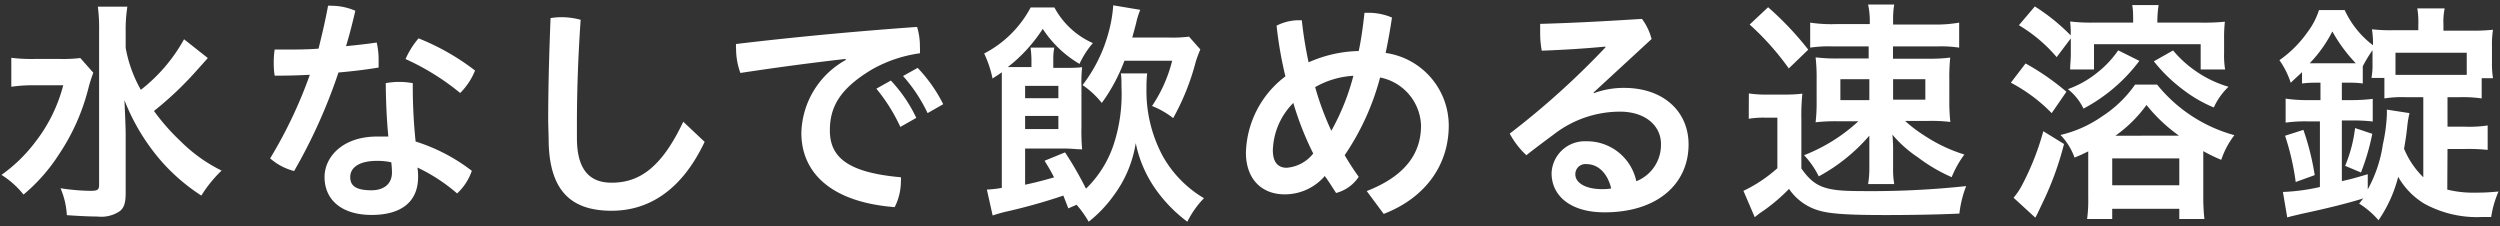 <svg xmlns="http://www.w3.org/2000/svg" viewBox="0 0 221 20"><rect x="0" y="0" width="221" height="20" fill="#333333" stroke="none"/><defs><style>.cls-1{fill:#fff;}</style></defs><g id="PC"><path class="cls-1" d="M8.25 6.43a12.62 12.62 0 0 0-.44 1.39 18.62 18.62 0 0 1-2.6 5.83 15.57 15.57 0 0 1-3.13 3.55 7.73 7.73 0 0 0-1.95-1.74 13.6 13.6 0 0 0 3-2.92 13.78 13.78 0 0 0 2.46-5h-2.59a12.47 12.47 0 0 0-2 .13v-2.56a14.59 14.59 0 0 0 2.18.1h2.09a12.67 12.67 0 0 0 1.83-.08zm10.12-1.3s-.37.42-1.09 1.22a29.63 29.63 0 0 1-3.67 3.46 19 19 0 0 0 2.39 2.71 13.65 13.65 0 0 0 3.59 2.56 11.13 11.13 0 0 0-1.79 2.21 16.86 16.86 0 0 1-3.5-3 18.36 18.36 0 0 1-3.3-5.44c.09 2.05.11 2.51.11 3.21v4.94c0 .93-.13 1.34-.51 1.66a2.93 2.93 0 0 1-2 .48c-.78 0-1.87-.06-2.69-.12a7 7 0 0 0-.56-2.38 18.3 18.3 0 0 0 2.65.23c.63 0 .76-.09.76-.53v-13.58a14.65 14.65 0 0 0-.11-2.17h2.61a12.89 12.89 0 0 0-.15 2.17v1.47a11.69 11.69 0 0 0 1.34 3.71 14.59 14.59 0 0 0 3.82-4.47zM29 .51a1.83 1.83 0 0 1 .33 0 5.34 5.34 0 0 1 2.08.44c-.23 1-.5 2.08-.82 3.13.93-.09 1.83-.19 2.71-.32a6.59 6.59 0 0 1 .17 1.47v.74c-1.12.19-2.33.33-3.55.44a47.76 47.76 0 0 1-3.92 8.71 5.19 5.19 0 0 1-2.12-1.12 40.13 40.13 0 0 0 3.51-7.39c-1.07.06-2.12.08-3.11.08a6.83 6.83 0 0 1-.08-1.13 7.63 7.63 0 0 1 .08-1.18h.88c.95 0 2 0 3-.08.32-1.3.61-2.53.84-3.79zm12.71 14.59a4.91 4.91 0 0 1-1.3 2 15.52 15.52 0 0 0-3.51-2.29 4.91 4.91 0 0 1 .06.74c.04 2.32-1.53 3.45-4.11 3.45s-4.16-1.28-4.16-3.36c0-1.72 1.55-3.57 4.64-3.57h1c-.13-1.34-.21-2.81-.23-4.72a6.45 6.45 0 0 1 1.17-.11 7 7 0 0 1 1.22.11 47.17 47.17 0 0 0 .25 5.16 15.94 15.94 0 0 1 4.97 2.59zm-8.38-.88c-1.7 0-2.37.67-2.37 1.43s.48 1.17 1.87 1.17c1.13 0 1.82-.58 1.82-1.57a7.81 7.81 0 0 0-.06-.9 5.48 5.48 0 0 0-1.26-.13zm8.67-8a5.89 5.89 0 0 1-1.32 2 21.58 21.58 0 0 0-4.83-3 7.4 7.4 0 0 1 1.15-1.83 20.72 20.72 0 0 1 5 2.85zM48.46 10.76c0-2.54.06-5.44.21-9.16a5.62 5.62 0 0 1 1-.08 6.39 6.39 0 0 1 1.66.23c-.25 3.59-.33 6.68-.33 9.11v1.34c0 2.65 1 3.95 3.06 3.95 2.33 0 4.35-1.17 6.34-5.39l1.89 1.78c-2.06 4.35-5 6.09-8.23 6.09-3.55 0-5.56-1.74-5.56-6.38zM74.75 5.21c-2.83.32-6.17.76-9.3 1.24a6.18 6.18 0 0 1-.38-2.14 1.89 1.89 0 0 1 0-.42c4.93-.59 10.39-1.11 16-1.51a5.85 5.85 0 0 1 .25 1.74 5.62 5.62 0 0 1 0 .59 11.88 11.88 0 0 0-4.24 1.43c-2.84 1.7-3.72 3.31-3.72 5.39 0 2.31 1.49 3.72 6.28 4.14a1.88 1.88 0 0 1 0 .34 5.1 5.1 0 0 1-.55 2.3c-5.65-.44-8.25-3.06-8.25-6.57a7.58 7.58 0 0 1 3.93-6.44zm4 1.91a12.67 12.67 0 0 1 2.25 3.3l-1.41.8a15.44 15.44 0 0 0-2.12-3.38zm2.37-1.12a13.24 13.24 0 0 1 2.26 3.21l-1.38.79a13.83 13.83 0 0 0-2.17-3.28zM94.44 18.42l-.44-1.13a50.75 50.75 0 0 1-5.06 1.42 12.3 12.3 0 0 0-1.19.34l-.51-2.29a10.88 10.88 0 0 0 1.32-.15v-10.22c-.29.21-.42.29-.82.55a9.48 9.48 0 0 0-.74-2.21 9.7 9.7 0 0 0 4.11-4.07h2.1a7.12 7.12 0 0 0 3.4 3.15 7.51 7.51 0 0 0-1.18 1.84 9.77 9.77 0 0 1-3.25-3.1 13.65 13.65 0 0 1-3.09 3.38h2.09v-.72a9.1 9.1 0 0 0-.08-1h2.1a4.88 4.88 0 0 0-.09 1v.79h.89c.67 0 1.16 0 1.66-.06a12.21 12.21 0 0 0-.06 1.65v3.61a18.5 18.5 0 0 0 .06 2c-.57 0-.86-.07-1.64-.07h-3.4v3.2c.88-.19 1.47-.34 2.56-.65-.25-.49-.39-.74-.84-1.47l1.81-.74a30.47 30.47 0 0 1 1.85 3.21 9.67 9.67 0 0 0 2.45-3.91 14.32 14.32 0 0 0 .69-5.08c0-.4 0-.92-.06-1.2h2.33a9.85 9.85 0 0 0-.06 1.22 12.14 12.14 0 0 0 1.45 6.11 10 10 0 0 0 3.63 3.7 8.28 8.28 0 0 0-1.47 2.08 12.84 12.84 0 0 1-2.75-2.8 10.85 10.85 0 0 1-1.81-4.15 10.49 10.49 0 0 1-2 4.7 11.21 11.21 0 0 1-2.16 2.25 9.38 9.38 0 0 0-1.07-1.5zm-.88-9.74v-1.09h-2.94v1.09zm-2.94 2.73h2.94v-1.16h-2.94zm12.7-8.09a12 12 0 0 0 1.79-.08l1 1.13a10.83 10.83 0 0 0-.4 1.07 21.25 21.25 0 0 1-2 5 7.64 7.64 0 0 0-1.87-1.07 12.6 12.6 0 0 0 1.78-4h-4.22a15.61 15.61 0 0 1-2 3.73 7.86 7.86 0 0 0-1.7-1.58 13.29 13.29 0 0 0 2.3-4.66 12.06 12.06 0 0 0 .41-2.39l2.39.4a6.84 6.84 0 0 0-.37 1.19c-.13.51-.23.86-.34 1.26zM120.82 16.89c3.4-1.33 4.8-3.32 4.8-5.8a4.48 4.48 0 0 0-3.62-4.24 22.28 22.28 0 0 1-3.13 6.87c.38.65.8 1.3 1.24 1.91a3.43 3.43 0 0 1-2 1.43c-.32-.49-.63-1-1-1.5a4.65 4.65 0 0 1-3.55 1.62c-2 0-3.42-1.32-3.42-3.69a8.73 8.73 0 0 1 3.49-6.74 34.64 34.64 0 0 1-.78-4.48 4.31 4.31 0 0 1 2-.48h.23a35.16 35.16 0 0 0 .6 3.72 11.46 11.46 0 0 1 4.43-1c.22-1 .38-2.18.51-3.38h.29a5.34 5.34 0 0 1 2.14.42c-.16 1.09-.35 2.14-.56 3.13a6.49 6.49 0 0 1 5.58 6.42c0 3.42-2 6.36-5.75 7.81zm-8.3-3.61c0 1.13.51 1.55 1.22 1.55a3.31 3.31 0 0 0 2.35-1.26 26.78 26.78 0 0 1-1.76-4.47 6.17 6.17 0 0 0-1.81 4.18zm7.12-6.58a7.69 7.69 0 0 0-3.38 1 25.18 25.18 0 0 0 1.43 3.86 20.39 20.39 0 0 0 1.95-4.86zM140.89 8.24a7.6 7.6 0 0 1 2.69-.47c3.44 0 5.69 2.06 5.69 5 0 3.43-2.69 6-7.43 6-3.05 0-4.68-1.49-4.68-3.46a2.93 2.93 0 0 1 3.06-2.82 4.45 4.45 0 0 1 4.43 3.53 3.45 3.45 0 0 0 2.18-3.3c0-1.57-1.34-2.85-3.63-2.85a9.56 9.56 0 0 0-5.83 2c-.74.55-1.62 1.2-2.44 1.85a7.39 7.39 0 0 1-1.47-1.91 71.23 71.23 0 0 0 8.46-7.62v-.07c-1.83.17-3.48.28-5.63.36a8.74 8.74 0 0 1-.14-1.58v-.79c2.67-.07 5.73-.23 9-.44a5.16 5.16 0 0 1 .85 1.78l-5.12 4.72zm-.63 6.27a.89.89 0 0 0-1 .91c0 .71.84 1.3 2.37 1.3a4.35 4.35 0 0 0 .8-.06c-.34-1.41-1.2-2.15-2.17-2.15zM154.6 8.26a9.83 9.83 0 0 0 1.66.1h1.49a12.41 12.41 0 0 0 1.58-.08 18.32 18.32 0 0 0-.09 2.24v4.37c1.16 1.66 2.1 2 5.17 2a78.82 78.82 0 0 0 9.4-.44 9.59 9.59 0 0 0-.6 2.43c-1.87.09-4.37.13-6.49.13-3.44 0-5-.11-6-.42a4.8 4.8 0 0 1-2.57-1.89 16 16 0 0 1-2.15 1.85 8.79 8.79 0 0 0-.88.65l-1-2.33a12.58 12.58 0 0 0 3-2v-4.47h-1.12a7.8 7.8 0 0 0-1.41.1zm1.7-7.62a27.33 27.33 0 0 1 3.55 3.75l-1.72 1.66a23.66 23.66 0 0 0-3.46-3.88zm5.63 3.46a11.19 11.19 0 0 0-1.91.11v-2.21a12.4 12.4 0 0 0 2.27.13h3v-.44a7.05 7.05 0 0 0-.15-1.29h2.31a7.27 7.27 0 0 0-.1 1.2v.57h3.65a11.75 11.75 0 0 0 2.19-.17v2.21a10.92 10.92 0 0 0-1.85-.11h-4v1.09h3.11a14 14 0 0 0 1.95-.1 16.58 16.58 0 0 0-.08 1.91v1.87a16.61 16.61 0 0 0 .09 1.91 14.15 14.15 0 0 0-2-.09h-2a12.08 12.08 0 0 0 1.73 1.31 13.7 13.7 0 0 0 3.51 1.66 8.91 8.91 0 0 0-1.12 2 14.59 14.59 0 0 1-3-1.76 10.44 10.44 0 0 1-2.24-2 13.64 13.64 0 0 1 .06 1.47v1.49a7.47 7.47 0 0 0 .1 1.41h-2.31a8.15 8.15 0 0 0 .11-1.41v-2.87a15.82 15.82 0 0 1-4.47 3.6 7.61 7.61 0 0 0-1.3-1.87 15.16 15.16 0 0 0 4.8-3h-1.78a15.69 15.69 0 0 0-2 .09 15.11 15.11 0 0 0 .09-1.87v-1.94a15.93 15.93 0 0 0-.09-1.93 15 15 0 0 0 2 .1h2.69v-1.07zm.76 2.9v1.85h2.56v-1.85zm4.66 1.81h2.85v-1.81h-2.85zM179.06 5.61a21.67 21.67 0 0 1 3.61 2.5l-1.3 1.89a14.45 14.45 0 0 0-3.61-2.69zm3.4 7.12a27.38 27.38 0 0 1-1.93 5.27l-.38.8a4.31 4.31 0 0 1-.23.44l-1.92-1.76a6.22 6.22 0 0 0 .84-1.29 23.52 23.52 0 0 0 1.79-4.59zm-.65-7.68a13.25 13.25 0 0 0-3.34-2.82l1.41-1.66a17.51 17.51 0 0 1 3.17 2.56 8.77 8.77 0 0 0-.05-1.23 16 16 0 0 0 2 .1h3.57c0-.74 0-1.09-.08-1.55h2.33a9.67 9.67 0 0 0-.11 1.55h3.8a19.25 19.25 0 0 0 2.17-.08 12.06 12.06 0 0 0-.07 1.49v1.3a7.75 7.75 0 0 0 .09 1.43h-2.16v-2.23h-9.43v2.23h-2.11c0-.44.06-.82.06-1.35v-1.4zm2.79 8.33c-.42.21-.58.29-1.21.55a5.66 5.66 0 0 0-1.24-2 10.58 10.58 0 0 0 3.67-1.64 10.47 10.47 0 0 0 2.92-2.81h1.95a13.27 13.27 0 0 0 6.83 4.47 7.33 7.33 0 0 0-1.16 2.18 14.06 14.06 0 0 1-1.59-.77v4a17.44 17.44 0 0 0 .1 2h-2.22v-.9h-5.93v.9h-2.22a12.42 12.42 0 0 0 .1-1.93v-4zm4.52-8a14.82 14.82 0 0 1-4.94 4.22 4.89 4.89 0 0 0-1.38-1.72 8.74 8.74 0 0 0 2.56-1.43 8.92 8.92 0 0 0 1.89-2zm-2.4 11h5.93v-2.38h-5.93zm5.9-4.39a14.23 14.23 0 0 1-2.87-2.71 11.8 11.8 0 0 1-2.75 2.72zm-.52-7.53a9.87 9.87 0 0 0 2 1.82 9.93 9.93 0 0 0 2.9 1.39 5.93 5.93 0 0 0-1.3 1.83 11.87 11.87 0 0 1-2.7-1.56 13.88 13.88 0 0 1-2.6-2.52zM216.34 16.76a9.36 9.36 0 0 0 2.45.27c.53 0 1 0 2.08-.1a8.92 8.92 0 0 0-.65 2.25h-.75a9.68 9.68 0 0 1-5.17-1.18 6.56 6.56 0 0 1-2.3-2.37 11.92 11.92 0 0 1-1.74 3.84 7.42 7.42 0 0 0-1.71-1.47l.36-.46c-1.33.42-3.36.92-5.44 1.36-.53.13-1 .23-1.28.32l-.38-2.25a17.59 17.59 0 0 0 3.27-.44v-5.8h-1.08a12.76 12.76 0 0 0-1.95.11v-2.12a12.81 12.81 0 0 0 1.95.13h1.13v-1.54h-.42a8.87 8.87 0 0 0-1.21.07v-1c-.32.31-.51.46-1 .94a7.3 7.3 0 0 0-1-2 10.23 10.23 0 0 0 2.5-2.5 6.51 6.51 0 0 0 1-1.93h2.27a8.21 8.21 0 0 0 2.5 3.11 7.64 7.64 0 0 0-.09-1.41 14.45 14.45 0 0 0 1.89.08h2.21v-.52a7.12 7.12 0 0 0-.09-1.41h2.42a5.63 5.63 0 0 0-.11 1.41v.56h2.38a16.8 16.8 0 0 0 2-.08 8.88 8.88 0 0 0-.09 1.51v1.37a8.22 8.22 0 0 0 .09 1.4h-1v1.79a11.62 11.62 0 0 0-1.91-.11h-1.11v2.61h1.55a10.87 10.87 0 0 0 2-.11v2.16a16.36 16.36 0 0 0-2-.08h-1.55zm-13.4-.67a22.16 22.16 0 0 0-.94-4.09l1.62-.52a22.61 22.61 0 0 1 1 4zm4.75-10.5h.56a13.65 13.65 0 0 1-2.07-2.81 11.76 11.76 0 0 1-2 2.81h3.49zm5.31 4.41a9.08 9.08 0 0 0-.19 1.09c-.1 1-.19 1.45-.29 2.06a7.54 7.54 0 0 0 1.7 2.52v-7.08h-1.57a10.15 10.15 0 0 0-1.87.11v-1.81h-1.14a6.64 6.64 0 0 0 .09-1.34v-1.11a11.38 11.38 0 0 0-.86 1.42v1.52a8 8 0 0 0-1.24-.07h-.61v1.54h.9a15.09 15.09 0 0 0 1.83-.11v2a14.87 14.87 0 0 0-1.85-.09h-.88v5.36c.8-.17 1.17-.28 2.29-.61v1.34a11.71 11.71 0 0 0 1.34-4 14.6 14.6 0 0 0 .35-2.64v-.41zm-5.69 4.66a12.54 12.54 0 0 0 .88-3.34l1.52.51a19.94 19.94 0 0 1-1 3.42zm10.75-10h-6.3v1.96h6.3z"/></g></svg>
